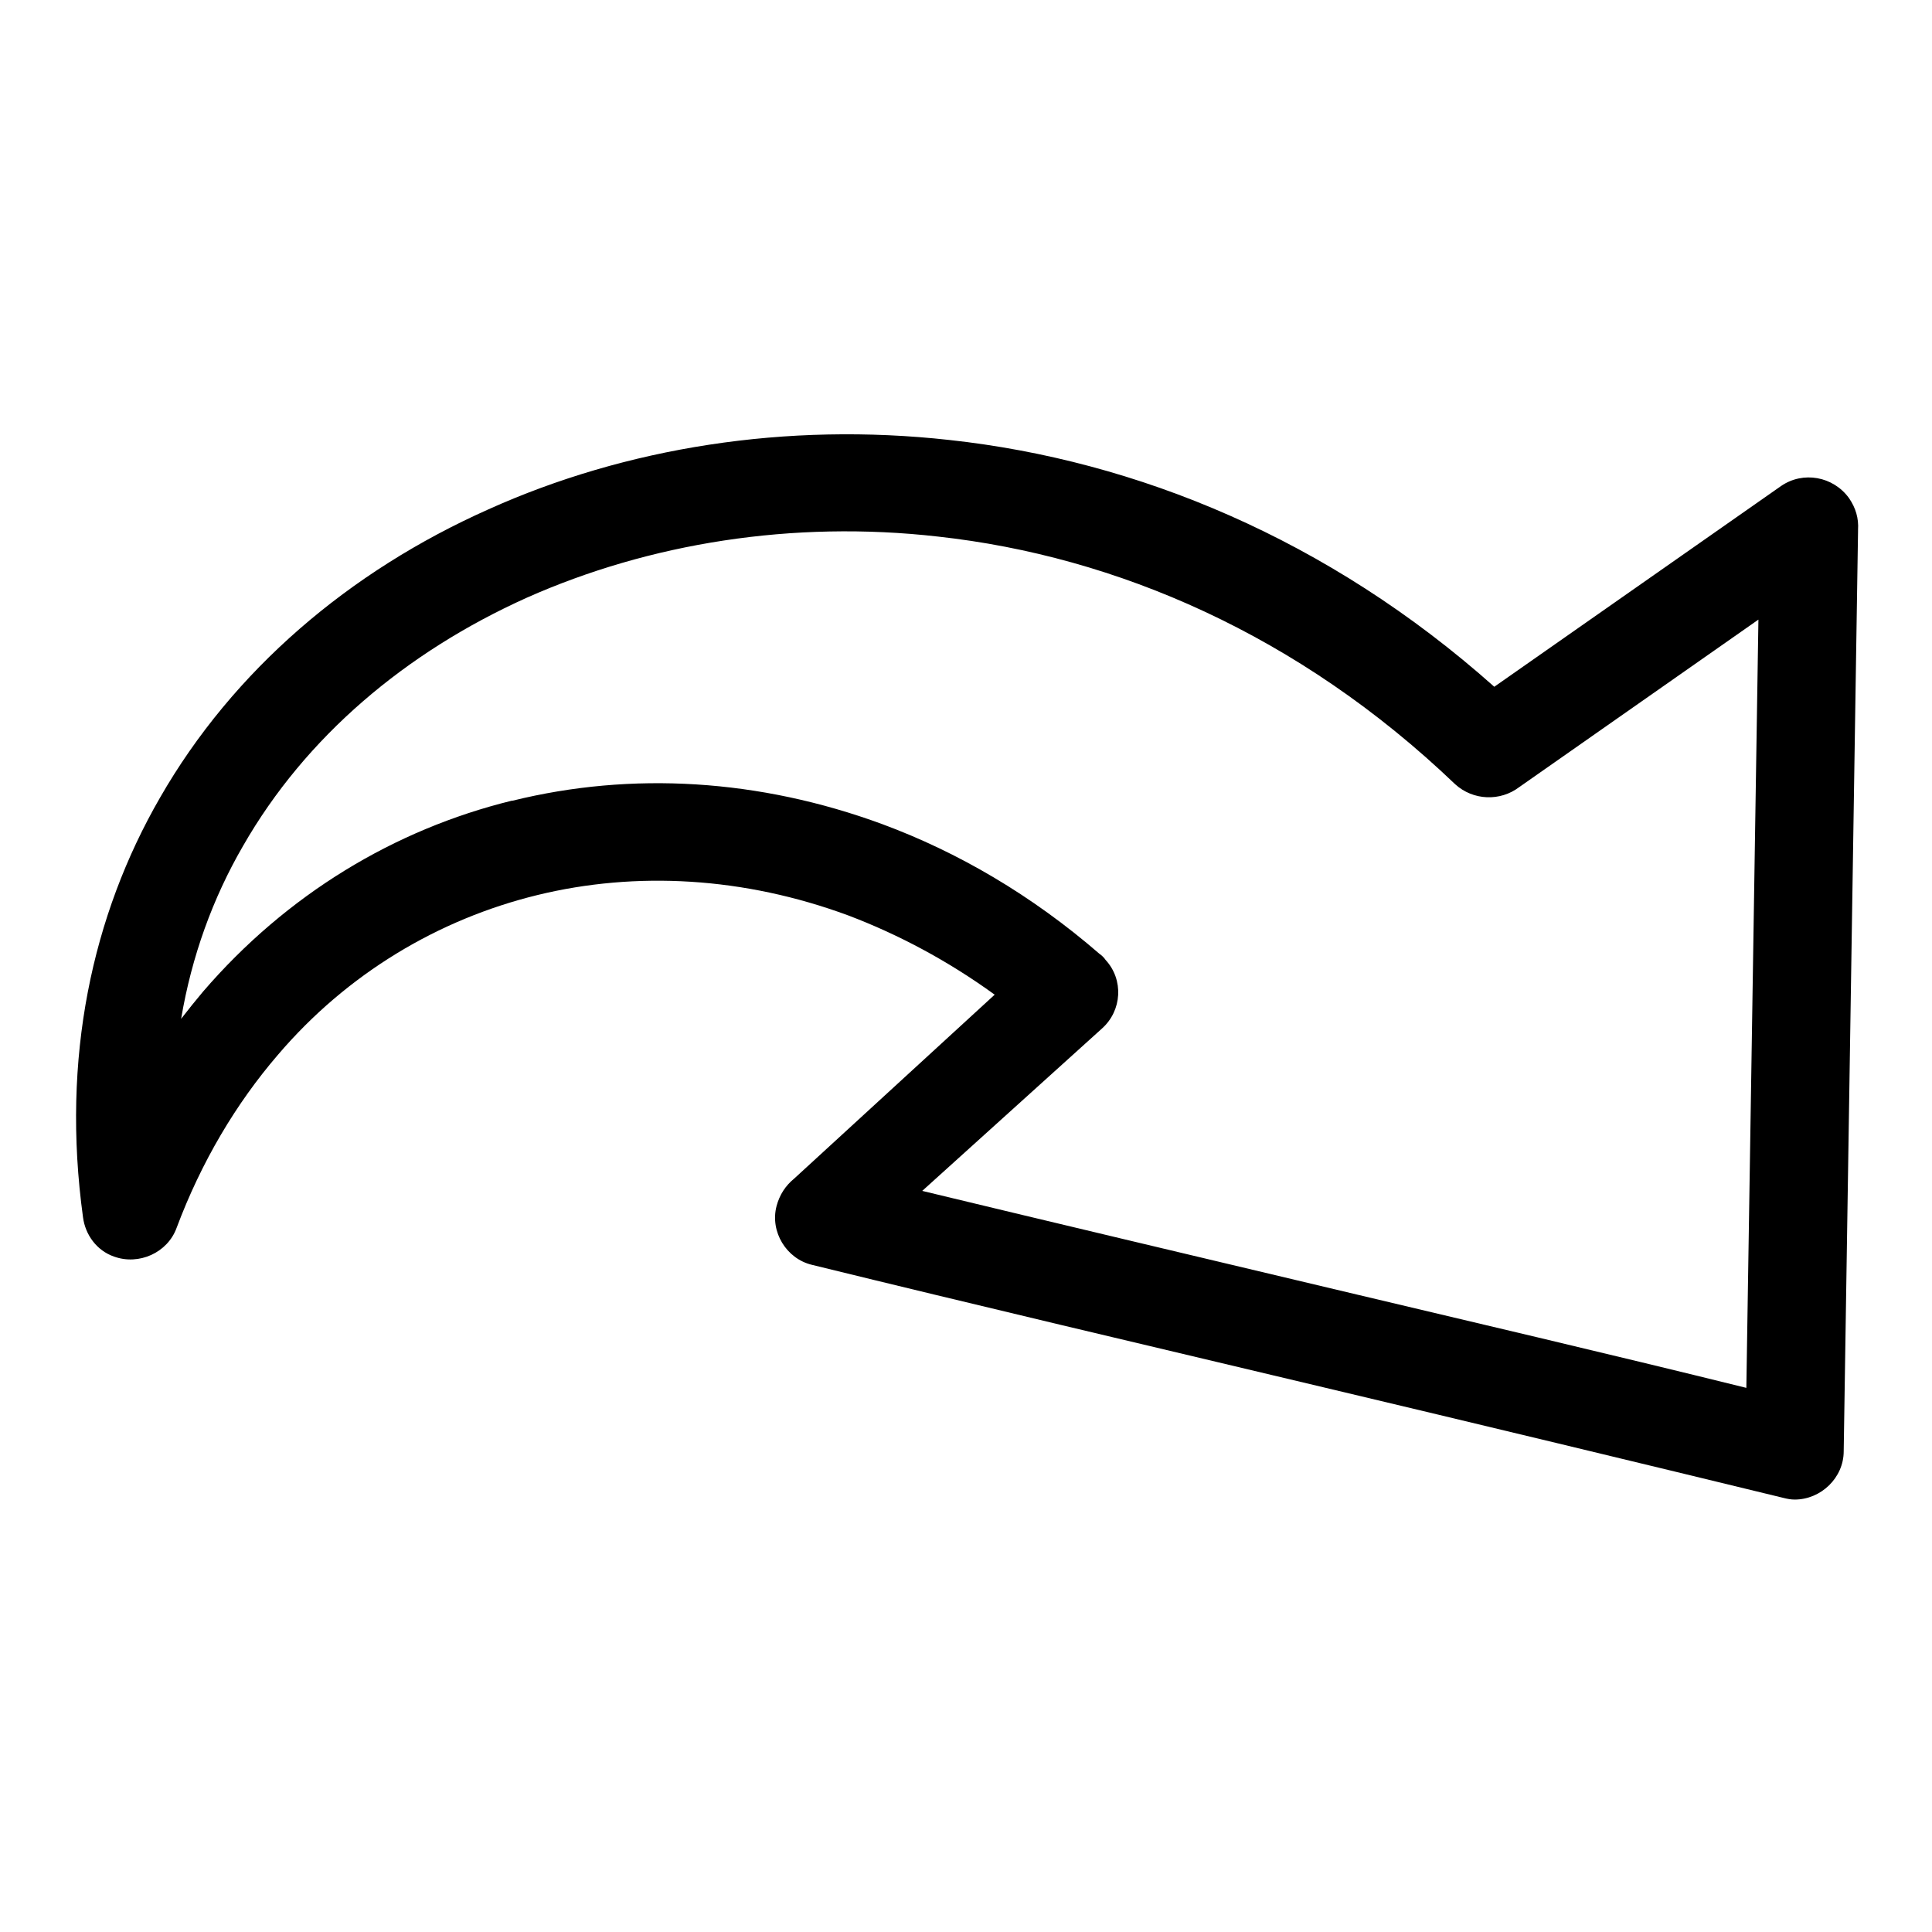 <?xml version="1.0" encoding="utf-8"?>
<!-- Svg Vector Icons : http://www.onlinewebfonts.com/icon -->
<!DOCTYPE svg PUBLIC "-//W3C//DTD SVG 1.1//EN" "http://www.w3.org/Graphics/SVG/1.1/DTD/svg11.dtd">
<svg version="1.1" xmlns="http://www.w3.org/2000/svg" xmlns:xlink="http://www.w3.org/1999/xlink" x="0px" y="0px" viewBox="0 0 256 256" enable-background="new 0 0 256 256" xml:space="preserve">
<g><g><path fill="#000000" d="M131.8,131.8c-6.2-4.5-12.8-8-19.4-10.5c-13.8-5.1-28.1-5.9-41.2-2.7l0,0C58.1,121.8,46,129,36.8,139.8l0,0c-5.5,6.4-10.1,14.1-13.4,22.9c-1.2,3.3-5,5-8.3,3.8c-2.3-0.8-3.8-2.9-4.1-5.2h0c-2.9-21.1,1.2-40,10.2-55.6c9.7-16.9,25.1-30,43.5-38.2c18.2-8.2,39.5-11.6,61.1-9.2c24.8,2.7,50.2,13.1,72.2,32.7l38-26.6c2.9-2,6.9-1.3,9,1.6c0.9,1.3,1.3,2.7,1.2,4.2v0.2l-1.9,121.9c0,3.5-3,6.4-6.5,6.4c-0.5,0-1-0.1-1.4-0.2v0c-18.5-4.5-40.5-9.8-62.4-15c-22.3-5.3-44.8-10.6-66.4-15.9c-3.4-0.8-5.6-4.4-4.7-7.8c0.4-1.5,1.2-2.7,2.3-3.6L131.8,131.8L131.8,131.8z M116.9,109.2c10,3.7,19.8,9.4,28.8,17.2c0.3,0.2,0.6,0.5,0.8,0.8c2.4,2.6,2.2,6.7-0.5,9.1l-23.8,21.5c17.4,4.2,36,8.6,54.5,13c18.1,4.3,36.1,8.5,54.7,13.1L233,82.1l-31.7,22.2c-2.5,1.9-6.1,1.8-8.5-0.4c-20.7-19.8-44.9-30.2-68.5-32.8C105,68.9,86,72,69.8,79.2c-16,7.2-29.3,18.4-37.6,32.9c-4,6.9-6.8,14.6-8.2,22.9c1-1.3,1.9-2.4,2.9-3.6l0,0c11.1-12.9,25.4-21.5,40.9-25.3l0.1,0l0,0h0C83.7,102.2,100.6,103.2,116.9,109.2L116.9,109.2z"/></g></g>
</svg>